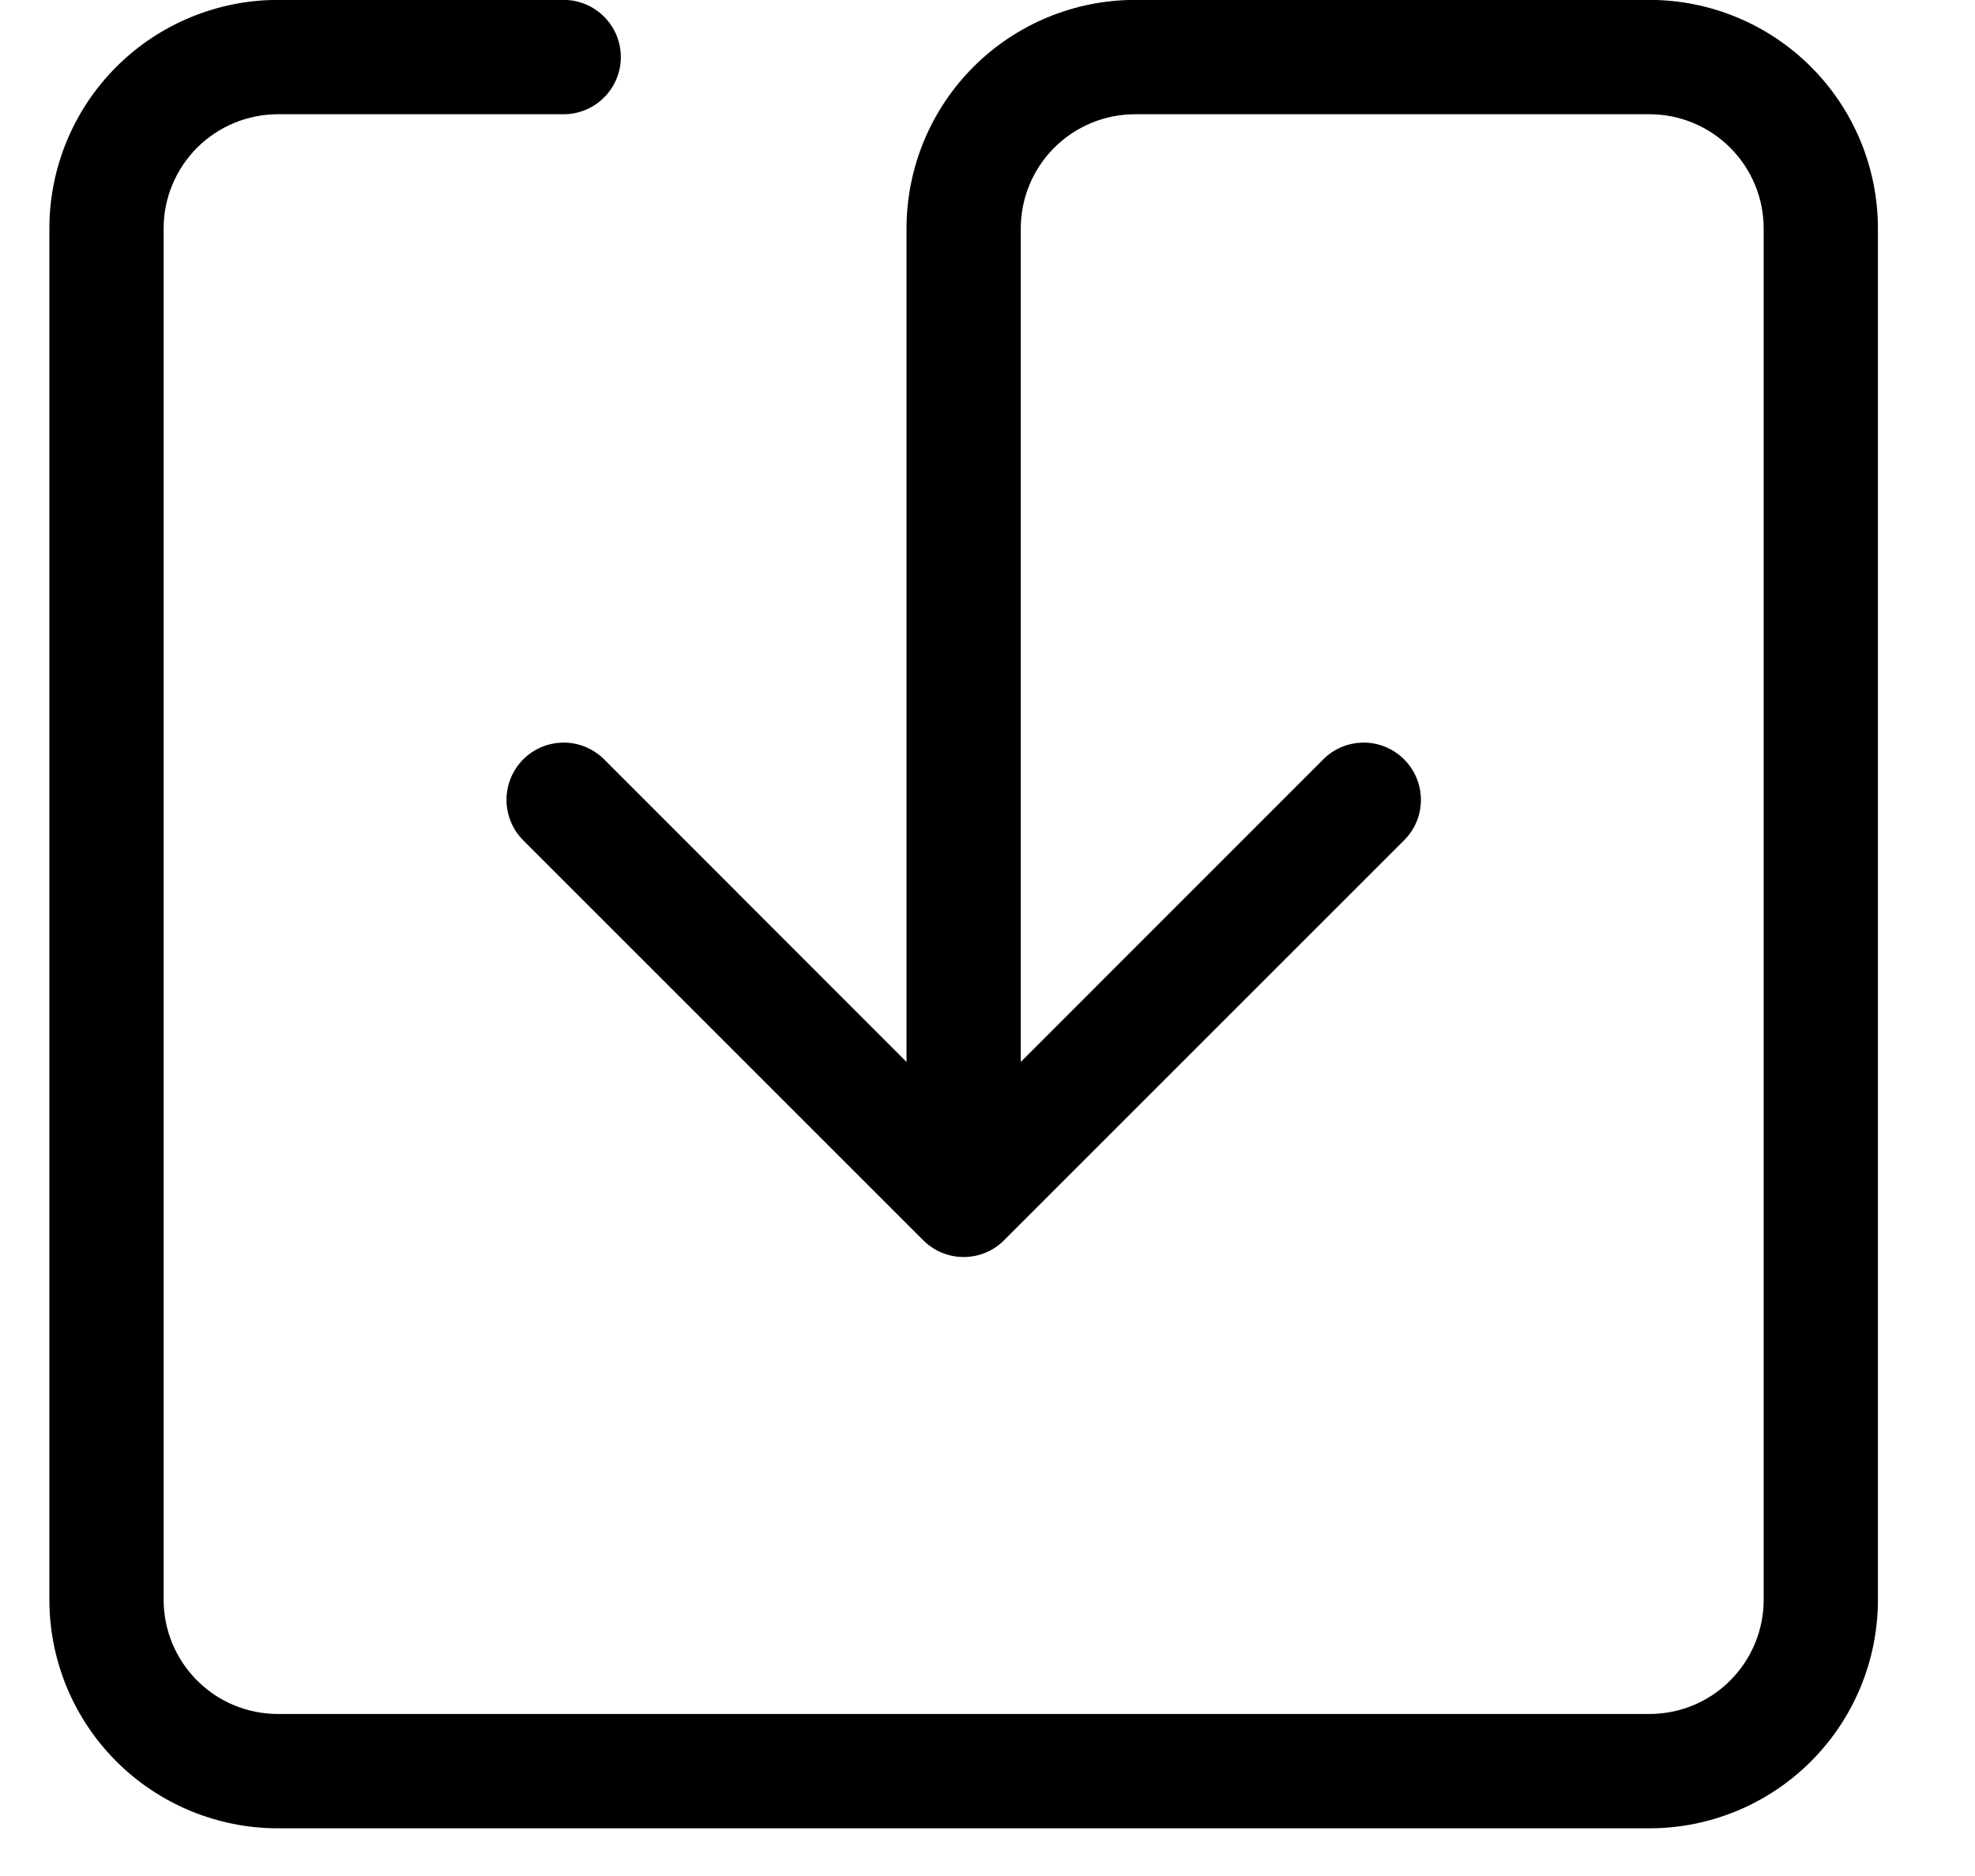 <svg width="20" height="19" viewBox="0 0 20 19" fill="none" xmlns="http://www.w3.org/2000/svg">
<path id="Vector" d="M2.815 1.157C2.508 1.157 2.213 1.279 1.996 1.496C1.779 1.713 1.657 2.007 1.657 2.314V16.202C1.657 16.509 1.779 16.803 1.996 17.02C2.213 17.238 2.508 17.359 2.815 17.359H16.703C17.01 17.359 17.304 17.238 17.521 17.02C17.738 16.803 17.86 16.509 17.86 16.202V2.314C17.86 2.007 17.738 1.713 17.521 1.496C17.304 1.279 17.01 1.157 16.703 1.157H11.495C11.188 1.157 10.893 1.279 10.676 1.496C10.459 1.713 10.337 2.007 10.337 2.314V10.755L13.4 7.691C13.508 7.582 13.656 7.521 13.809 7.521C13.963 7.521 14.11 7.582 14.219 7.691C14.328 7.8 14.389 7.947 14.389 8.101C14.389 8.254 14.328 8.402 14.219 8.51L10.168 12.561C10.115 12.615 10.051 12.658 9.98 12.687C9.91 12.716 9.835 12.731 9.759 12.731C9.683 12.731 9.607 12.716 9.537 12.687C9.467 12.658 9.403 12.615 9.349 12.561L5.298 8.51C5.245 8.457 5.202 8.393 5.173 8.322C5.144 8.252 5.129 8.177 5.129 8.101C5.129 8.025 5.144 7.949 5.173 7.879C5.202 7.809 5.245 7.745 5.298 7.691C5.352 7.637 5.416 7.595 5.486 7.565C5.557 7.536 5.632 7.521 5.708 7.521C5.784 7.521 5.859 7.536 5.93 7.565C6 7.595 6.064 7.637 6.118 7.691L9.18 10.755V2.314C9.18 1.7 9.424 1.111 9.858 0.677C10.292 0.243 10.881 -0.001 11.495 -0.001L16.703 -0.001C17.317 -0.001 17.905 0.243 18.339 0.677C18.773 1.111 19.017 1.7 19.017 2.314V16.202C19.017 16.816 18.773 17.405 18.339 17.839C17.905 18.273 17.317 18.517 16.703 18.517H2.815C2.201 18.517 1.612 18.273 1.178 17.839C0.744 17.405 0.5 16.816 0.5 16.202V2.314C0.5 1.7 0.744 1.111 1.178 0.677C1.612 0.243 2.201 -0.001 2.815 -0.001L5.708 -0.001C5.861 -0.001 6.009 0.06 6.117 0.169C6.226 0.277 6.287 0.425 6.287 0.578C6.287 0.731 6.226 0.879 6.117 0.987C6.009 1.096 5.861 1.157 5.708 1.157H2.815Z" fill="black"/>
</svg>
